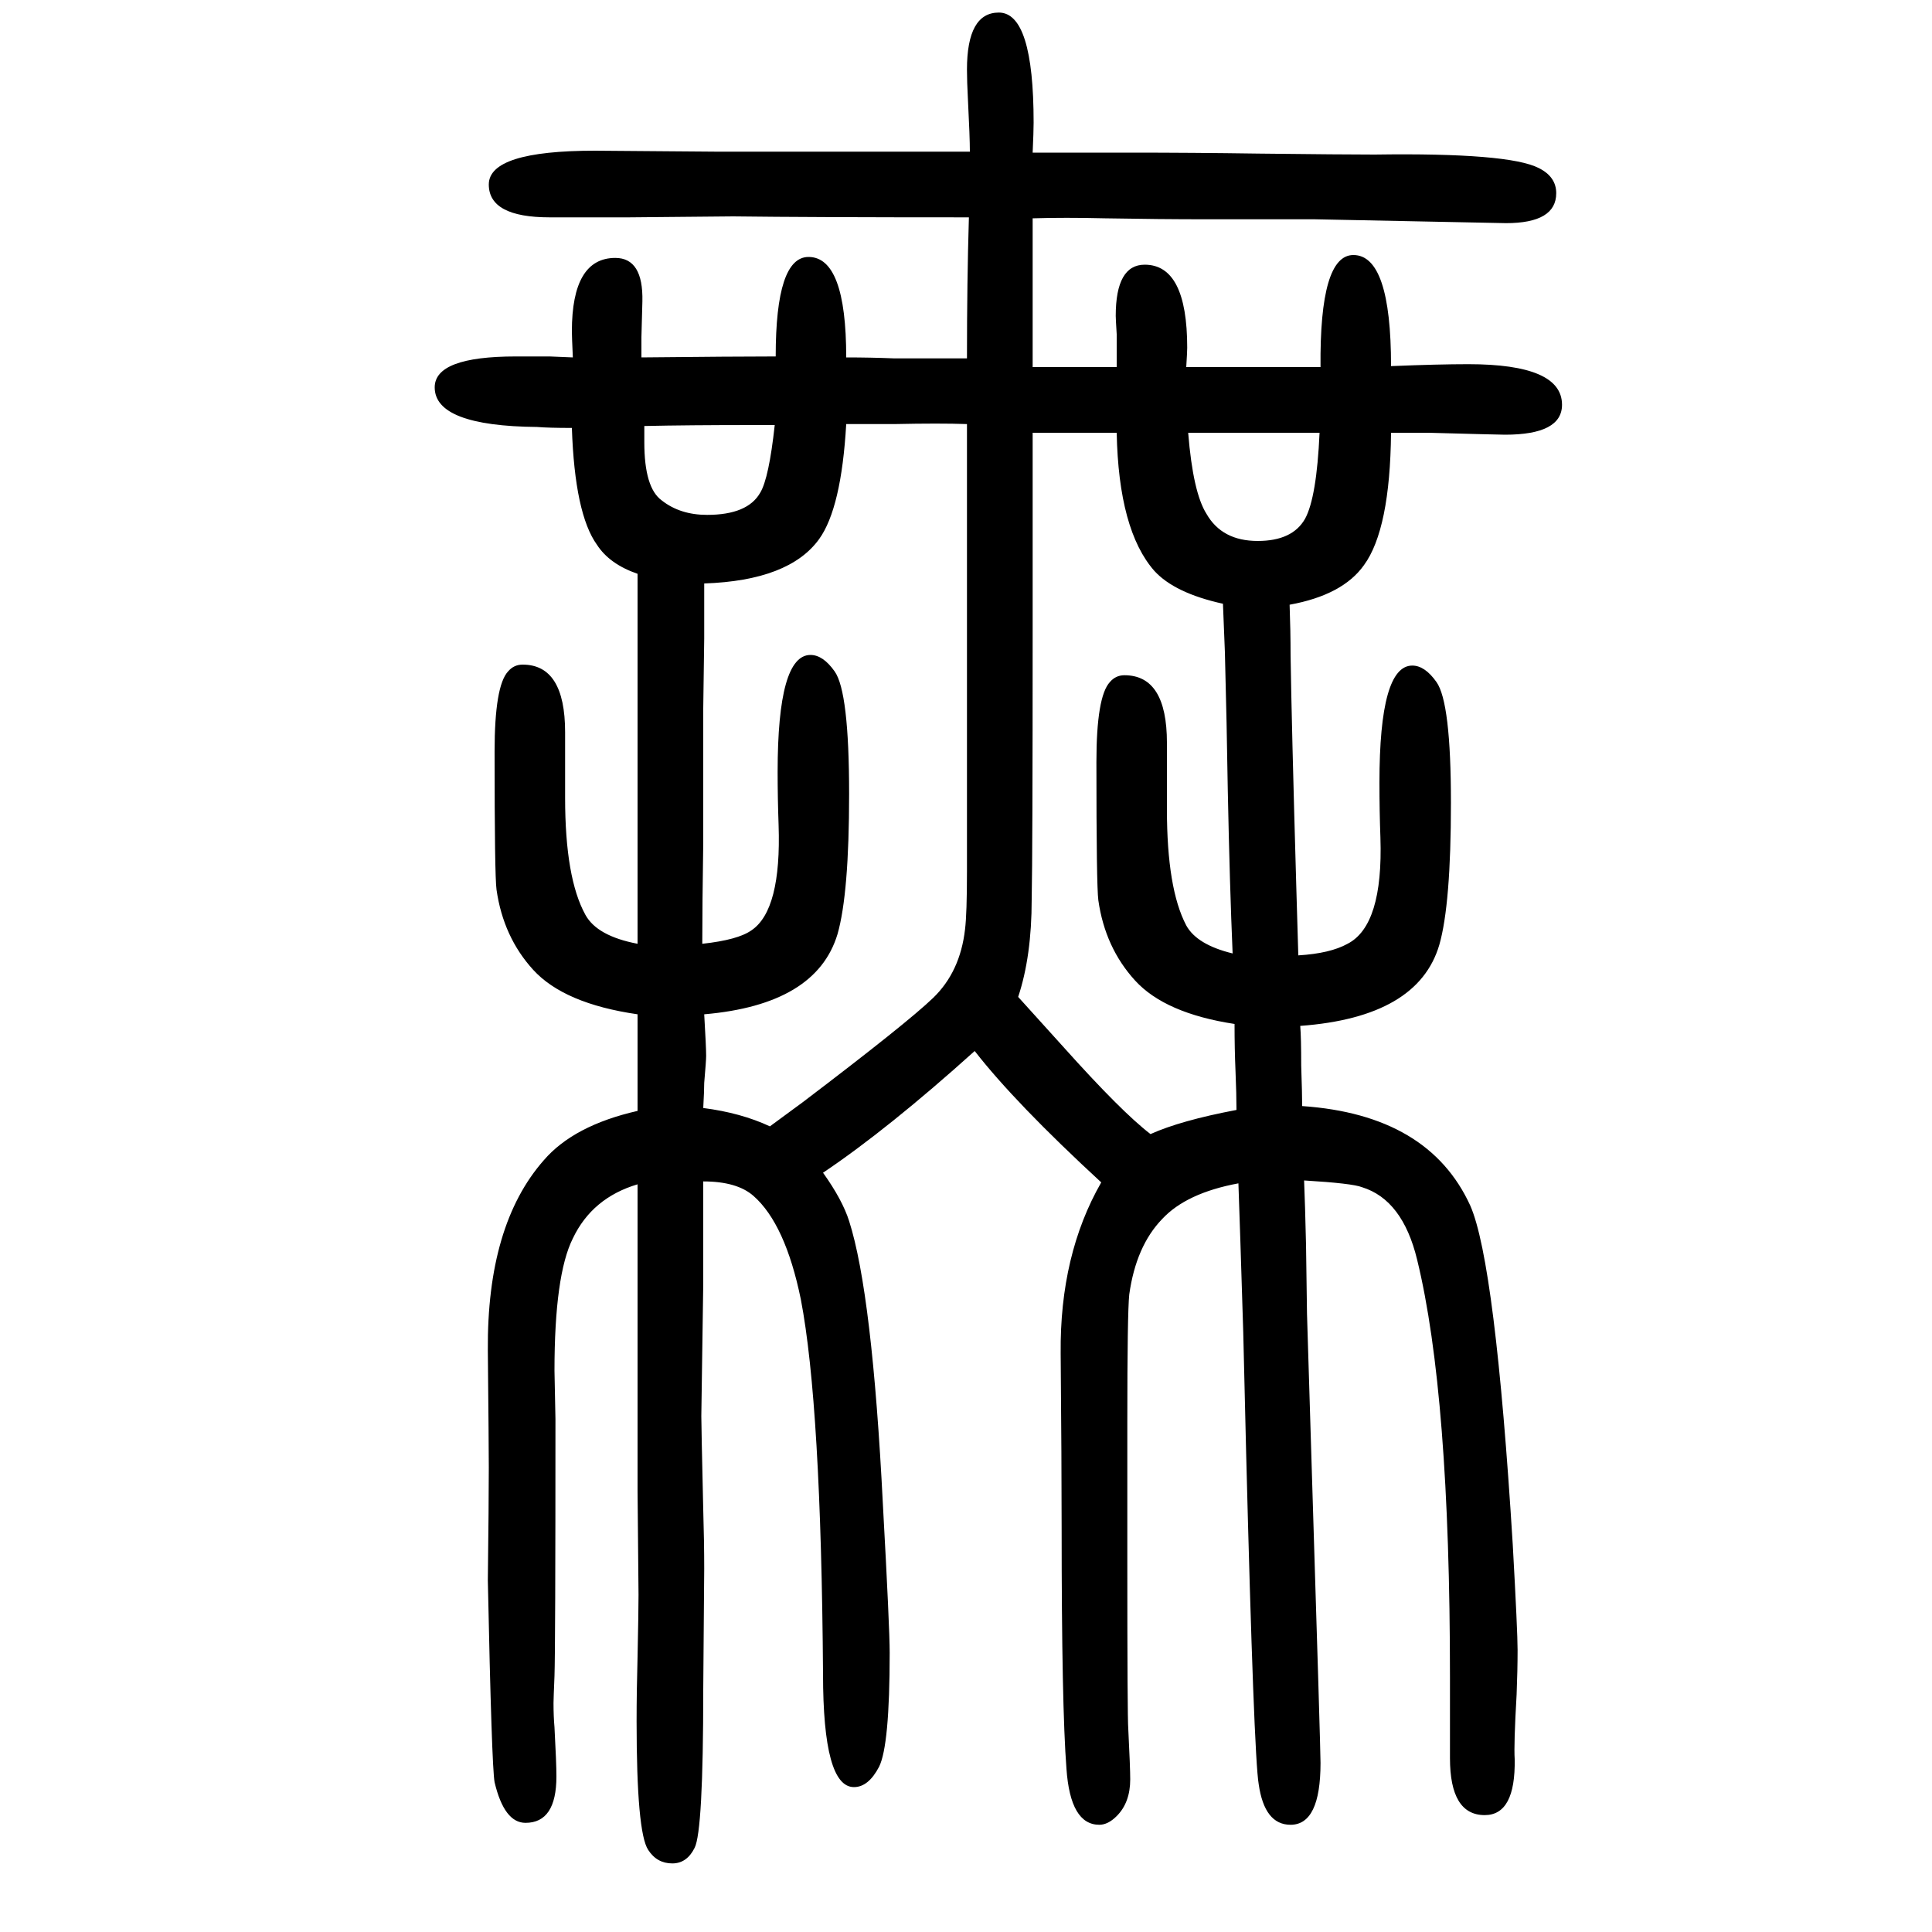 <svg xmlns="http://www.w3.org/2000/svg" xmlns:xlink="http://www.w3.org/1999/xlink" height="100" width="100" version="1.1"><path d="M660 1056q-29 10 -42 30q-23 32 -26 121q-24 0 -36 1q-106 1 -106 41q0 32 84 32h35l24 -1q-1 22 -1 27q0 76 45 76q29 0 28 -45q-1 -34 -1 -37v-21q98 1 139 1q0 103 34 103q39 0 39 -104q25 0 50 -1h75q0 80 2 146q-165 0 -244 1l-108 -1h-82q-63 0 -63 34q0 35 110 35
l125 -1h96h167q0 15 -2 54q-1 19 -1 31q0 59 33 59q36 0 36 -114q0 -9 -1 -31h100q66 0 134 -1q88 -1 120 -1q139 2 170 -14q18 -9 18 -26q0 -31 -52 -31l-198 4h-113q-47 0 -104 1q-42 1 -75 0v-55v-36v-63h87v23v11q-1 16 -1 19q0 53 30 53q44 0 44 -86q0 -4 -1 -20h26h30
h70h13q-1 116 34 116q39 0 39 -115q49 2 80 2q97 0 97 -42q0 -31 -59 -31q-6 0 -79 2h-16h-23q-1 -100 -28 -137q-22 -31 -77 -41q1 -27 1 -52q1 -69 6 -243l2 -68q33 2 51 12q37 19 34 110q-1 27 -1 57q0 121 34 121q13 0 25 -17q15 -21 15 -125q0 -105 -12 -147
q-22 -75 -144 -84q1 -12 1 -41q1 -30 1 -42q131 -9 174 -103q26 -59 44 -351q5 -90 5 -109q0 -21 -1 -46q-3 -52 -2 -67q1 -58 -31 -58q-36 0 -36 59v84q0 293 -34 432q-15 62 -57 75q-10 4 -60 7q1 -24 2 -67l1 -71l5 -163q9 -288 9 -302q0 -64 -31 -64q-27 0 -33 42
q-5 29 -13 343l-3 125l-3 95q-1 30 -2 59q-54 -10 -79 -37q-27 -28 -34 -78q-2 -19 -2 -132v-145q0 -161 1 -173q2 -40 2 -52q0 -24 -14 -38q-9 -9 -18 -9q-30 0 -34 58q-5 64 -5 250q0 66 -1 180q-1 102 42 177q-89 82 -131 136q-90 -81 -157 -126q20 -28 27 -50
q24 -75 35 -294q7 -127 7 -153q0 -96 -11 -118q-11 -21 -26 -21q-32 0 -32 117q-2 279 -23 388q-16 78 -49 107q-17 15 -52 15v-57v-49l-2 -137q0 -10 2 -97q1 -33 1 -61l-1 -125q0 -147 -9 -164q-8 -16 -23 -16q-16 0 -25 14q-12 18 -12 133q0 31 1 67q1 47 1 64l-1 108
v126v95v51v45q-47 -14 -67 -56q-19 -38 -19 -137l1 -50q0 -238 -1 -266q-1 -24 -1 -28q0 -14 1 -25q2 -37 2 -51q0 -48 -32 -48q-22 0 -32 42q-3 16 -7 209q1 80 1 117q0 22 -1 121q-1 130 58 197q31 36 97 51v20v38v24v18q-76 11 -108 46q-31 34 -38 83q-2 14 -2 143
q0 68 14 83q6 7 15 7q44 0 44 -70v-68q0 -83 21 -121q12 -22 54 -30v23v23v75v100v77v26v59zM729 1046v-42v-15l-1 -72v-139q-1 -66 -1 -105q37 4 51 14q31 21 28 109q-1 28 -1 55q0 121 34 121q13 0 25 -17q15 -21 15 -127q0 -103 -12 -145q-22 -73 -138 -83q2 -34 2 -43
q0 -5 -2 -28q0 -8 -1 -26q39 -5 69 -19l34 25q108 82 135 108q28 27 33 71q2 16 2 60v26v59v166v136v19v57q-28 1 -75 0h-50q-5 -87 -28 -119q-31 -43 -119 -46zM802 1210h-21q-69 0 -114 -1v-17q0 -47 18 -60q19 -15 47 -15q42 0 55 23q9 15 15 70zM1054 618q29 -32 47 -52
q60 -67 90 -90q31 14 89 25q0 16 -1 40q-1 23 -1 49q-72 11 -103 45t-38 83q-2 15 -2 143q0 68 14 83q6 7 15 7q44 0 44 -70v-69q0 -82 20 -120q11 -20 48 -29q-3 70 -5 169q-1 67 -3 143l-2 50q-50 11 -71 34q-37 42 -39 143h-87v-35v-16v-152q0 -234 -1 -280
q0 -59 -14 -101zM1366 1202h-67h-30h-13h-26q5 -62 19 -84q16 -28 53 -28q36 0 49 23q12 22 15 89z" style="" transform="scale(0.05 -0.05) translate(0 -1650)"/></svg>
